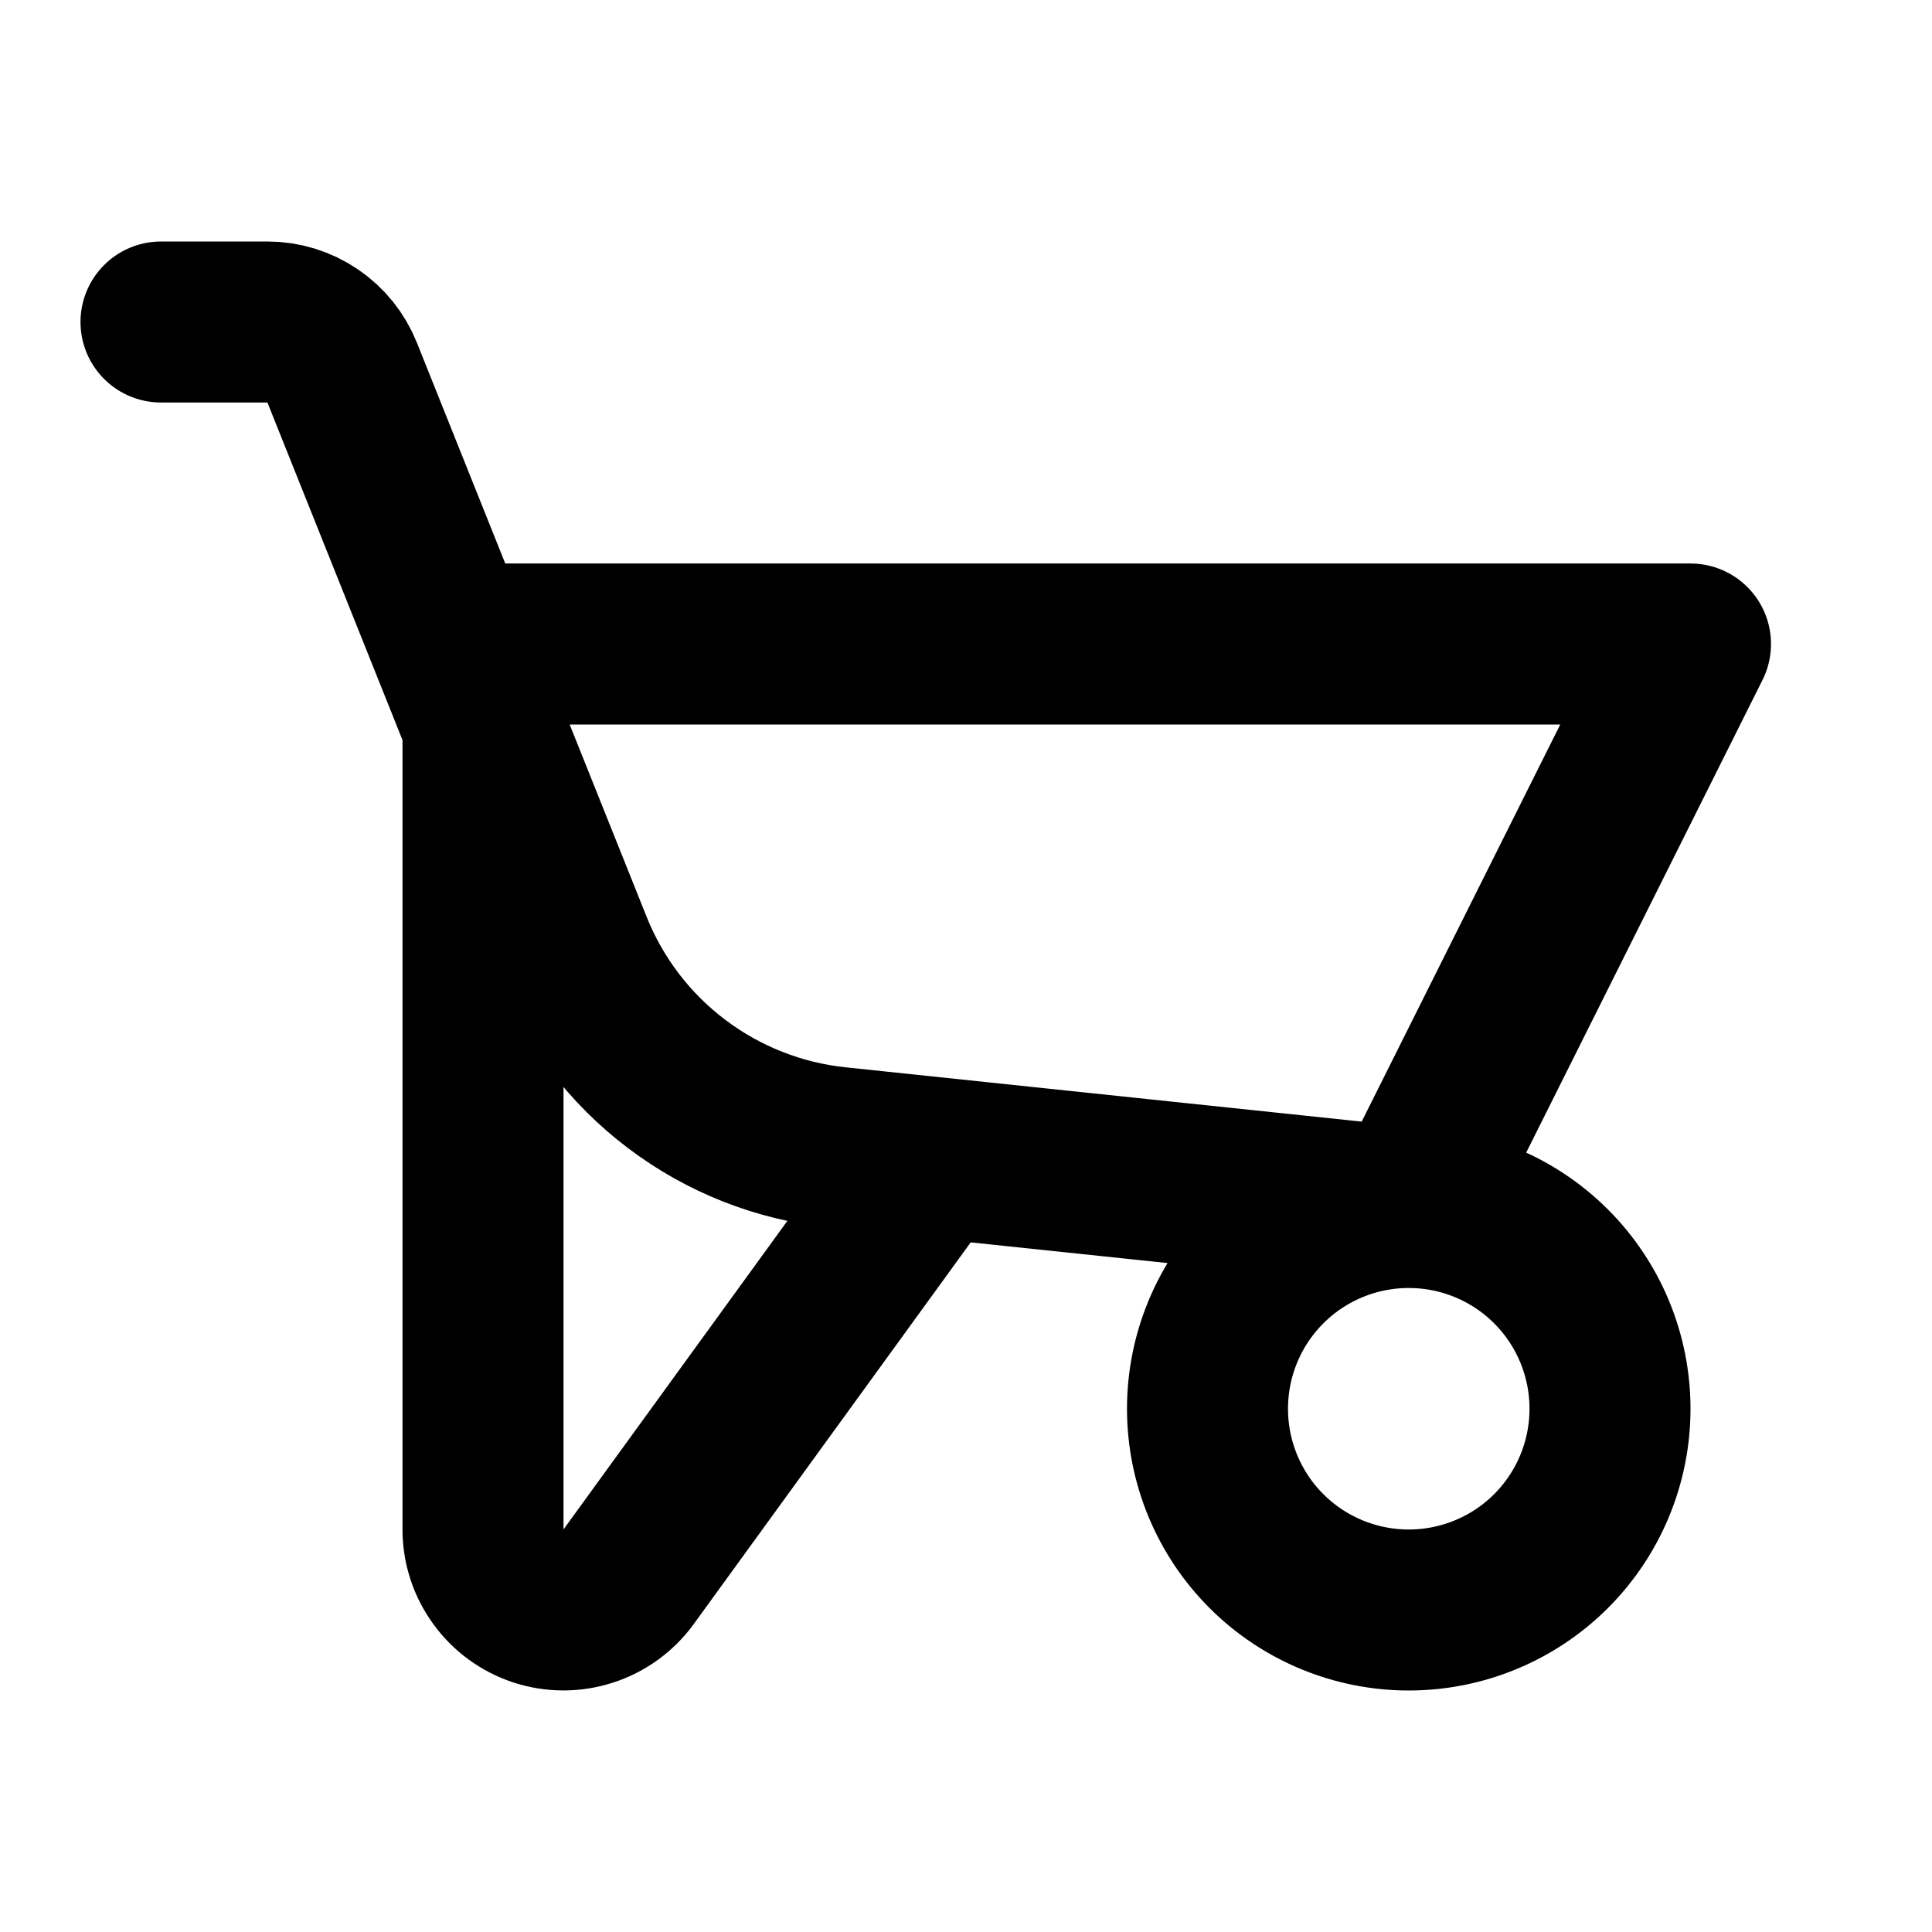 <svg width="24" height="24" viewBox="0 0 24 24" fill="none" xmlns="http://www.w3.org/2000/svg">
<path d="M17.5 15C18.163 15 18.799 15.263 19.268 15.732C19.737 16.201 20 16.837 20 17.5C20 18.163 19.737 18.799 19.268 19.268C18.799 19.737 18.163 20 17.5 20C16.837 20 16.201 19.737 15.732 19.268C15.263 18.799 15 18.163 15 17.5C15 16.837 15.263 16.201 15.732 15.732C16.201 15.263 16.837 15 17.5 15ZM17.5 15L21 8H6V19C6 19.211 6.067 19.416 6.191 19.586C6.314 19.757 6.489 19.884 6.689 19.95C6.889 20.015 7.105 20.016 7.306 19.951C7.506 19.887 7.681 19.761 7.806 19.591L11.5 14.5V14.555M17.5 15L10.4 14.253C9.676 14.177 8.986 13.905 8.405 13.465C7.824 13.026 7.374 12.436 7.104 11.76L4.251 4.63C4.177 4.444 4.049 4.285 3.884 4.173C3.718 4.06 3.523 4 3.323 4H2" stroke="black" stroke-width="2" stroke-linecap="round" stroke-linejoin="round"/>
</svg>
